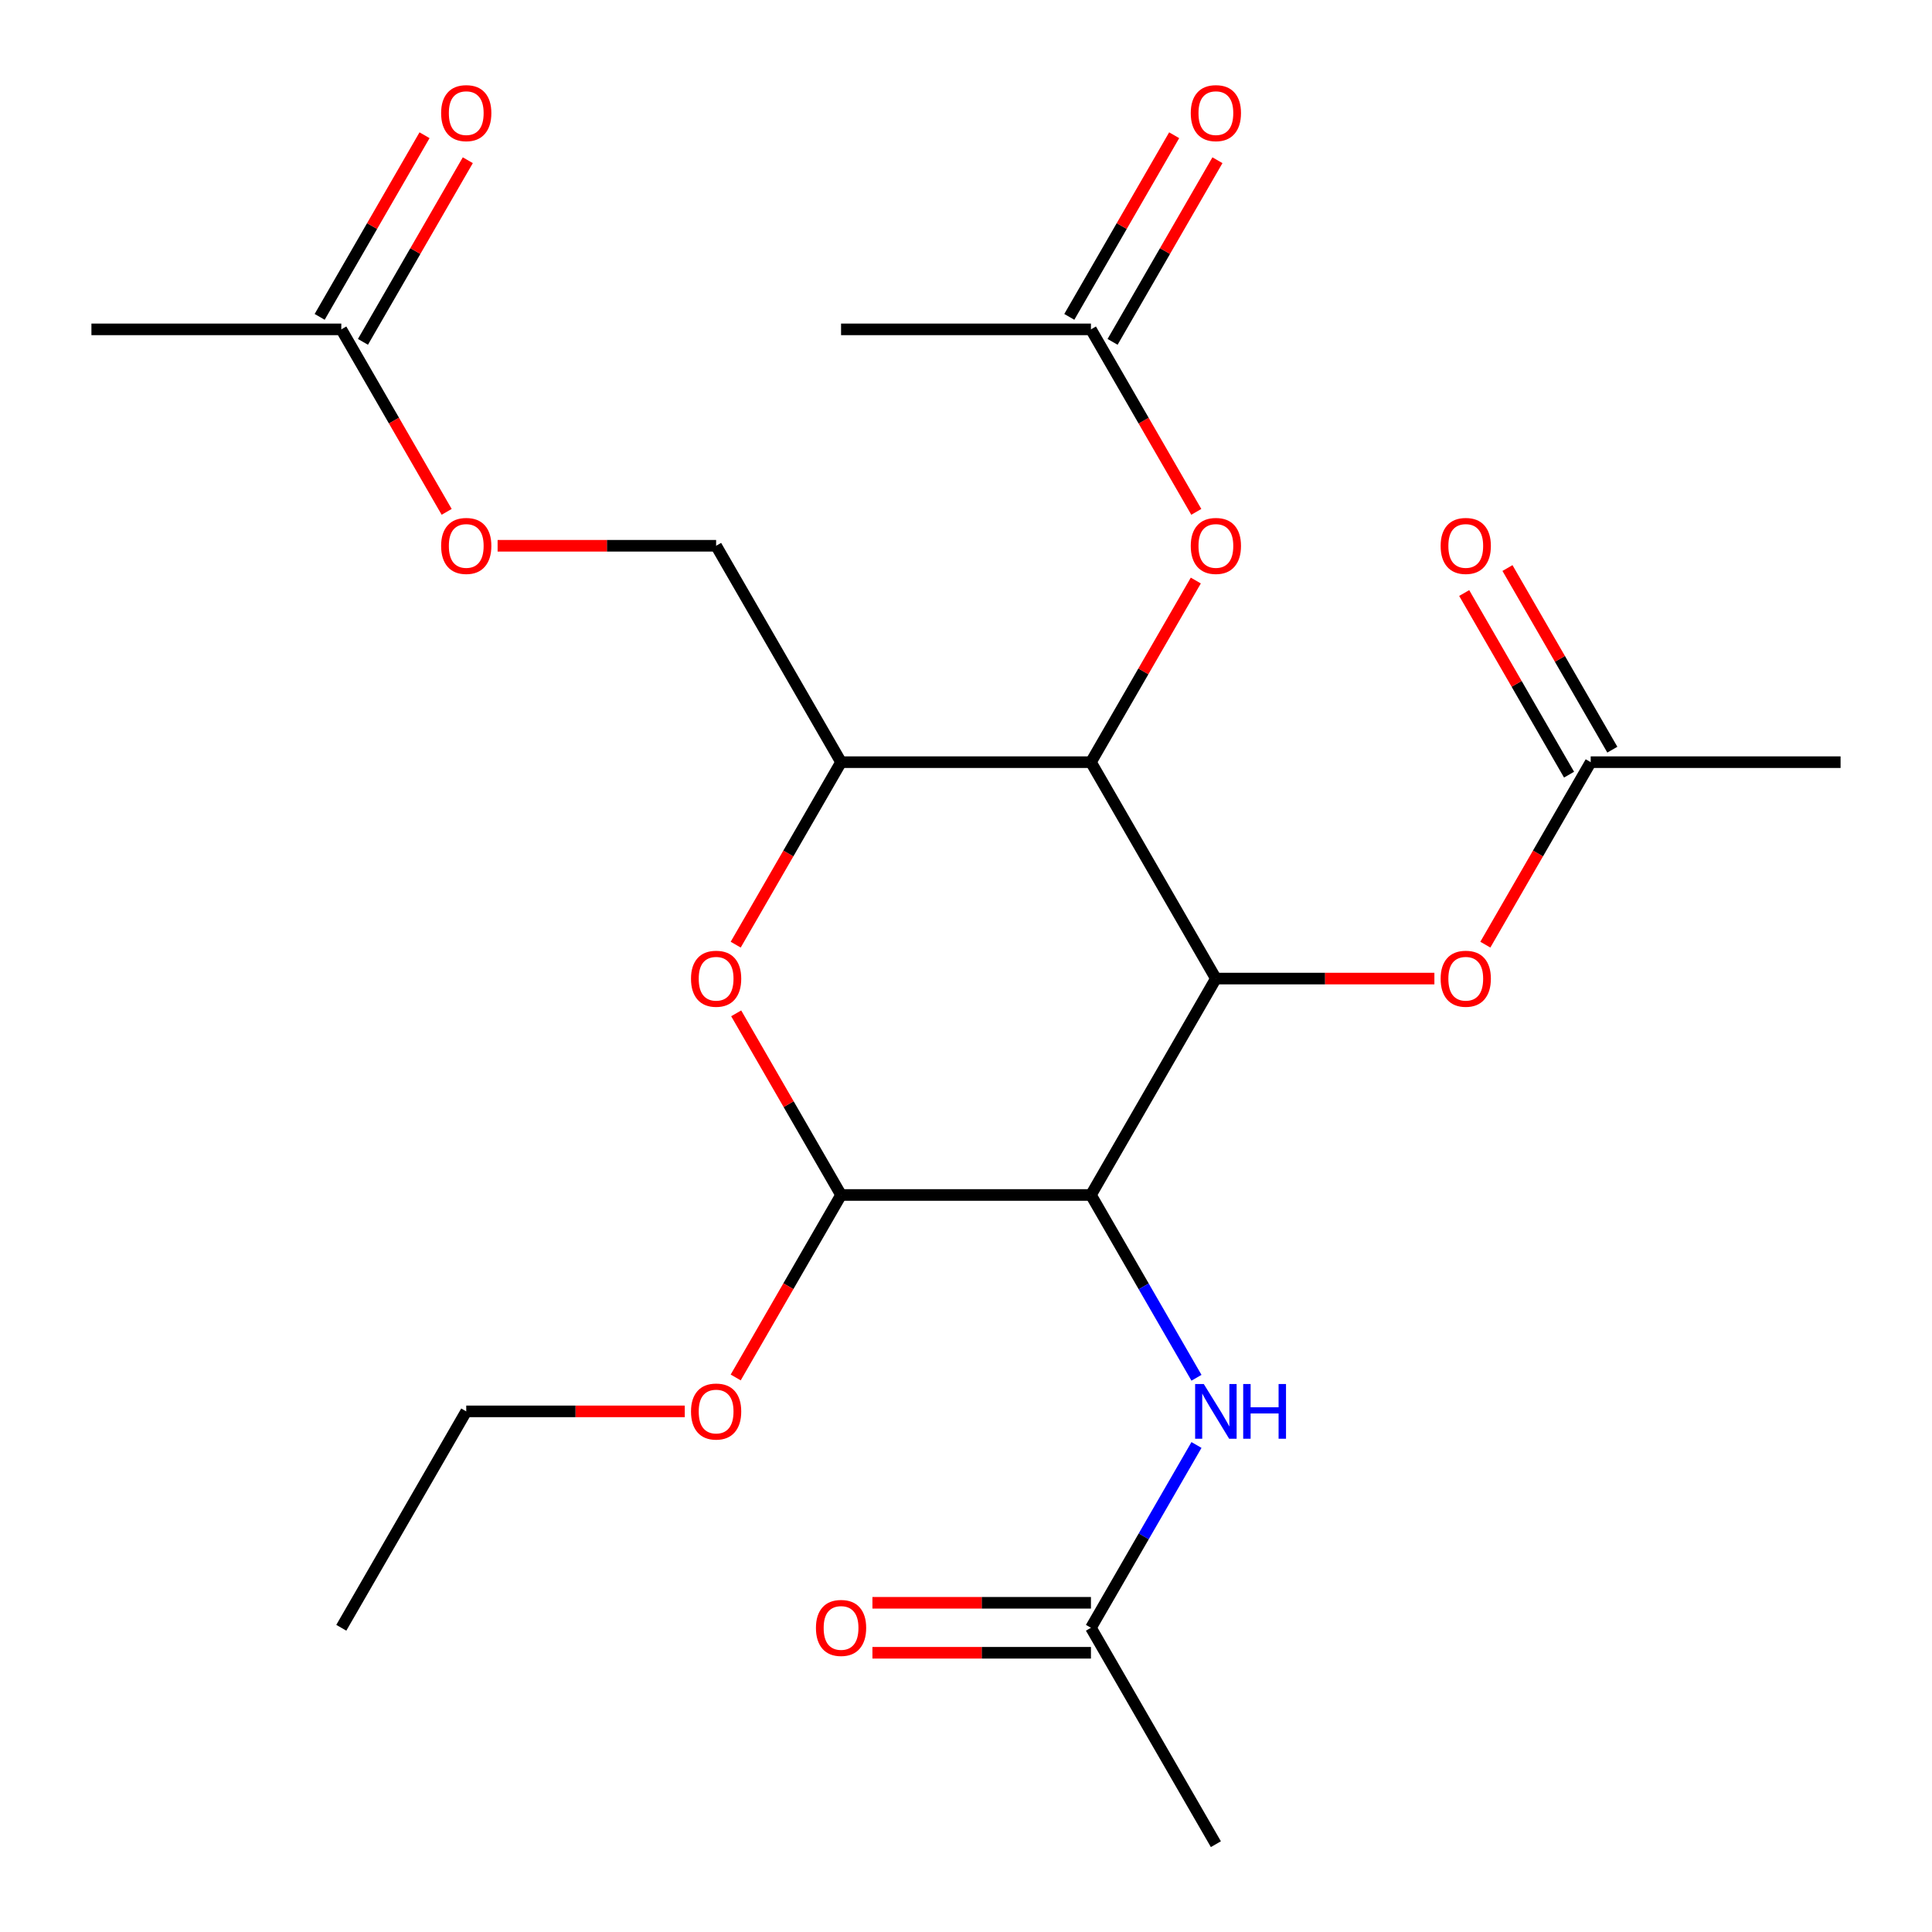 <?xml version='1.0' encoding='iso-8859-1'?>
<svg version='1.1' baseProfile='full'
              xmlns='http://www.w3.org/2000/svg'
                      xmlns:rdkit='http://www.rdkit.org/xml'
                      xmlns:xlink='http://www.w3.org/1999/xlink'
                  xml:space='preserve'
width='1000px' height='1000px' viewBox='0 0 1000 1000'>
<!-- END OF HEADER -->
<rect style='opacity:1.0;fill:#FFFFFF;stroke:none' width='1000' height='1000' x='0' y='0'> </rect>
<path class='bond-0' d='M 629.337,506.509 L 564.669,618.518' style='fill:none;fill-rule:evenodd;stroke:#000000;stroke-width:6px;stroke-linecap:butt;stroke-linejoin:miter;stroke-opacity:1' />
<path class='bond-1' d='M 629.337,506.509 L 564.669,394.5' style='fill:none;fill-rule:evenodd;stroke:#000000;stroke-width:6px;stroke-linecap:butt;stroke-linejoin:miter;stroke-opacity:1' />
<path class='bond-6' d='M 629.337,506.509 L 685.889,506.509' style='fill:none;fill-rule:evenodd;stroke:#000000;stroke-width:6px;stroke-linecap:butt;stroke-linejoin:miter;stroke-opacity:1' />
<path class='bond-6' d='M 685.889,506.509 L 742.441,506.509' style='fill:none;fill-rule:evenodd;stroke:#FF0000;stroke-width:6px;stroke-linecap:butt;stroke-linejoin:miter;stroke-opacity:1' />
<path class='bond-2' d='M 564.669,618.518 L 435.331,618.518' style='fill:none;fill-rule:evenodd;stroke:#000000;stroke-width:6px;stroke-linecap:butt;stroke-linejoin:miter;stroke-opacity:1' />
<path class='bond-5' d='M 564.669,618.518 L 591.982,665.826' style='fill:none;fill-rule:evenodd;stroke:#000000;stroke-width:6px;stroke-linecap:butt;stroke-linejoin:miter;stroke-opacity:1' />
<path class='bond-5' d='M 591.982,665.826 L 619.295,713.134' style='fill:none;fill-rule:evenodd;stroke:#0000FF;stroke-width:6px;stroke-linecap:butt;stroke-linejoin:miter;stroke-opacity:1' />
<path class='bond-4' d='M 564.669,394.5 L 435.331,394.5' style='fill:none;fill-rule:evenodd;stroke:#000000;stroke-width:6px;stroke-linecap:butt;stroke-linejoin:miter;stroke-opacity:1' />
<path class='bond-7' d='M 564.669,394.5 L 591.809,347.492' style='fill:none;fill-rule:evenodd;stroke:#000000;stroke-width:6px;stroke-linecap:butt;stroke-linejoin:miter;stroke-opacity:1' />
<path class='bond-7' d='M 591.809,347.492 L 618.949,300.484' style='fill:none;fill-rule:evenodd;stroke:#FF0000;stroke-width:6px;stroke-linecap:butt;stroke-linejoin:miter;stroke-opacity:1' />
<path class='bond-18' d='M 435.331,618.518 L 408.064,665.746' style='fill:none;fill-rule:evenodd;stroke:#000000;stroke-width:6px;stroke-linecap:butt;stroke-linejoin:miter;stroke-opacity:1' />
<path class='bond-18' d='M 408.064,665.746 L 380.797,712.974' style='fill:none;fill-rule:evenodd;stroke:#FF0000;stroke-width:6px;stroke-linecap:butt;stroke-linejoin:miter;stroke-opacity:1' />
<path class='bond-25' d='M 435.331,618.518 L 408.191,571.51' style='fill:none;fill-rule:evenodd;stroke:#000000;stroke-width:6px;stroke-linecap:butt;stroke-linejoin:miter;stroke-opacity:1' />
<path class='bond-25' d='M 408.191,571.51 L 381.051,524.502' style='fill:none;fill-rule:evenodd;stroke:#FF0000;stroke-width:6px;stroke-linecap:butt;stroke-linejoin:miter;stroke-opacity:1' />
<path class='bond-3' d='M 380.797,488.955 L 408.064,441.727' style='fill:none;fill-rule:evenodd;stroke:#FF0000;stroke-width:6px;stroke-linecap:butt;stroke-linejoin:miter;stroke-opacity:1' />
<path class='bond-3' d='M 408.064,441.727 L 435.331,394.5' style='fill:none;fill-rule:evenodd;stroke:#000000;stroke-width:6px;stroke-linecap:butt;stroke-linejoin:miter;stroke-opacity:1' />
<path class='bond-12' d='M 435.331,394.5 L 370.663,282.49' style='fill:none;fill-rule:evenodd;stroke:#000000;stroke-width:6px;stroke-linecap:butt;stroke-linejoin:miter;stroke-opacity:1' />
<path class='bond-8' d='M 619.295,747.921 L 591.982,795.228' style='fill:none;fill-rule:evenodd;stroke:#0000FF;stroke-width:6px;stroke-linecap:butt;stroke-linejoin:miter;stroke-opacity:1' />
<path class='bond-8' d='M 591.982,795.228 L 564.669,842.536' style='fill:none;fill-rule:evenodd;stroke:#000000;stroke-width:6px;stroke-linecap:butt;stroke-linejoin:miter;stroke-opacity:1' />
<path class='bond-9' d='M 768.809,488.955 L 796.076,441.727' style='fill:none;fill-rule:evenodd;stroke:#FF0000;stroke-width:6px;stroke-linecap:butt;stroke-linejoin:miter;stroke-opacity:1' />
<path class='bond-9' d='M 796.076,441.727 L 823.343,394.5' style='fill:none;fill-rule:evenodd;stroke:#000000;stroke-width:6px;stroke-linecap:butt;stroke-linejoin:miter;stroke-opacity:1' />
<path class='bond-10' d='M 619.203,264.937 L 591.936,217.709' style='fill:none;fill-rule:evenodd;stroke:#FF0000;stroke-width:6px;stroke-linecap:butt;stroke-linejoin:miter;stroke-opacity:1' />
<path class='bond-10' d='M 591.936,217.709 L 564.669,170.481' style='fill:none;fill-rule:evenodd;stroke:#000000;stroke-width:6px;stroke-linecap:butt;stroke-linejoin:miter;stroke-opacity:1' />
<path class='bond-14' d='M 564.669,829.603 L 508.117,829.603' style='fill:none;fill-rule:evenodd;stroke:#000000;stroke-width:6px;stroke-linecap:butt;stroke-linejoin:miter;stroke-opacity:1' />
<path class='bond-14' d='M 508.117,829.603 L 451.565,829.603' style='fill:none;fill-rule:evenodd;stroke:#FF0000;stroke-width:6px;stroke-linecap:butt;stroke-linejoin:miter;stroke-opacity:1' />
<path class='bond-14' d='M 564.669,855.47 L 508.117,855.47' style='fill:none;fill-rule:evenodd;stroke:#000000;stroke-width:6px;stroke-linecap:butt;stroke-linejoin:miter;stroke-opacity:1' />
<path class='bond-14' d='M 508.117,855.47 L 451.565,855.47' style='fill:none;fill-rule:evenodd;stroke:#FF0000;stroke-width:6px;stroke-linecap:butt;stroke-linejoin:miter;stroke-opacity:1' />
<path class='bond-19' d='M 564.669,842.536 L 629.337,954.545' style='fill:none;fill-rule:evenodd;stroke:#000000;stroke-width:6px;stroke-linecap:butt;stroke-linejoin:miter;stroke-opacity:1' />
<path class='bond-16' d='M 834.544,388.033 L 807.404,341.025' style='fill:none;fill-rule:evenodd;stroke:#000000;stroke-width:6px;stroke-linecap:butt;stroke-linejoin:miter;stroke-opacity:1' />
<path class='bond-16' d='M 807.404,341.025 L 780.264,294.017' style='fill:none;fill-rule:evenodd;stroke:#FF0000;stroke-width:6px;stroke-linecap:butt;stroke-linejoin:miter;stroke-opacity:1' />
<path class='bond-16' d='M 812.142,400.966 L 785.002,353.959' style='fill:none;fill-rule:evenodd;stroke:#000000;stroke-width:6px;stroke-linecap:butt;stroke-linejoin:miter;stroke-opacity:1' />
<path class='bond-16' d='M 785.002,353.959 L 757.862,306.951' style='fill:none;fill-rule:evenodd;stroke:#FF0000;stroke-width:6px;stroke-linecap:butt;stroke-linejoin:miter;stroke-opacity:1' />
<path class='bond-21' d='M 823.343,394.5 L 952.68,394.5' style='fill:none;fill-rule:evenodd;stroke:#000000;stroke-width:6px;stroke-linecap:butt;stroke-linejoin:miter;stroke-opacity:1' />
<path class='bond-15' d='M 575.869,176.948 L 603.009,129.94' style='fill:none;fill-rule:evenodd;stroke:#000000;stroke-width:6px;stroke-linecap:butt;stroke-linejoin:miter;stroke-opacity:1' />
<path class='bond-15' d='M 603.009,129.94 L 630.149,82.932' style='fill:none;fill-rule:evenodd;stroke:#FF0000;stroke-width:6px;stroke-linecap:butt;stroke-linejoin:miter;stroke-opacity:1' />
<path class='bond-15' d='M 553.468,164.014 L 580.608,117.006' style='fill:none;fill-rule:evenodd;stroke:#000000;stroke-width:6px;stroke-linecap:butt;stroke-linejoin:miter;stroke-opacity:1' />
<path class='bond-15' d='M 580.608,117.006 L 607.748,69.999' style='fill:none;fill-rule:evenodd;stroke:#FF0000;stroke-width:6px;stroke-linecap:butt;stroke-linejoin:miter;stroke-opacity:1' />
<path class='bond-20' d='M 564.669,170.481 L 435.331,170.481' style='fill:none;fill-rule:evenodd;stroke:#000000;stroke-width:6px;stroke-linecap:butt;stroke-linejoin:miter;stroke-opacity:1' />
<path class='bond-11' d='M 176.657,170.481 L 203.924,217.709' style='fill:none;fill-rule:evenodd;stroke:#000000;stroke-width:6px;stroke-linecap:butt;stroke-linejoin:miter;stroke-opacity:1' />
<path class='bond-11' d='M 203.924,217.709 L 231.191,264.937' style='fill:none;fill-rule:evenodd;stroke:#FF0000;stroke-width:6px;stroke-linecap:butt;stroke-linejoin:miter;stroke-opacity:1' />
<path class='bond-17' d='M 187.858,176.948 L 214.998,129.94' style='fill:none;fill-rule:evenodd;stroke:#000000;stroke-width:6px;stroke-linecap:butt;stroke-linejoin:miter;stroke-opacity:1' />
<path class='bond-17' d='M 214.998,129.94 L 242.138,82.932' style='fill:none;fill-rule:evenodd;stroke:#FF0000;stroke-width:6px;stroke-linecap:butt;stroke-linejoin:miter;stroke-opacity:1' />
<path class='bond-17' d='M 165.456,164.014 L 192.596,117.006' style='fill:none;fill-rule:evenodd;stroke:#000000;stroke-width:6px;stroke-linecap:butt;stroke-linejoin:miter;stroke-opacity:1' />
<path class='bond-17' d='M 192.596,117.006 L 219.736,69.999' style='fill:none;fill-rule:evenodd;stroke:#FF0000;stroke-width:6px;stroke-linecap:butt;stroke-linejoin:miter;stroke-opacity:1' />
<path class='bond-22' d='M 176.657,170.481 L 47.32,170.481' style='fill:none;fill-rule:evenodd;stroke:#000000;stroke-width:6px;stroke-linecap:butt;stroke-linejoin:miter;stroke-opacity:1' />
<path class='bond-13' d='M 370.663,282.49 L 314.111,282.49' style='fill:none;fill-rule:evenodd;stroke:#000000;stroke-width:6px;stroke-linecap:butt;stroke-linejoin:miter;stroke-opacity:1' />
<path class='bond-13' d='M 314.111,282.49 L 257.559,282.49' style='fill:none;fill-rule:evenodd;stroke:#FF0000;stroke-width:6px;stroke-linecap:butt;stroke-linejoin:miter;stroke-opacity:1' />
<path class='bond-23' d='M 354.43,730.527 L 297.878,730.527' style='fill:none;fill-rule:evenodd;stroke:#FF0000;stroke-width:6px;stroke-linecap:butt;stroke-linejoin:miter;stroke-opacity:1' />
<path class='bond-23' d='M 297.878,730.527 L 241.326,730.527' style='fill:none;fill-rule:evenodd;stroke:#000000;stroke-width:6px;stroke-linecap:butt;stroke-linejoin:miter;stroke-opacity:1' />
<path class='bond-24' d='M 241.326,730.527 L 176.657,842.536' style='fill:none;fill-rule:evenodd;stroke:#000000;stroke-width:6px;stroke-linecap:butt;stroke-linejoin:miter;stroke-opacity:1' />
<path  class='atom-4' d='M 357.663 506.589
Q 357.663 499.789, 361.023 495.989
Q 364.383 492.189, 370.663 492.189
Q 376.943 492.189, 380.303 495.989
Q 383.663 499.789, 383.663 506.589
Q 383.663 513.469, 380.263 517.389
Q 376.863 521.269, 370.663 521.269
Q 364.423 521.269, 361.023 517.389
Q 357.663 513.509, 357.663 506.589
M 370.663 518.069
Q 374.983 518.069, 377.303 515.189
Q 379.663 512.269, 379.663 506.589
Q 379.663 501.029, 377.303 498.229
Q 374.983 495.389, 370.663 495.389
Q 366.343 495.389, 363.983 498.189
Q 361.663 500.989, 361.663 506.589
Q 361.663 512.309, 363.983 515.189
Q 366.343 518.069, 370.663 518.069
' fill='#FF0000'/>
<path  class='atom-6' d='M 623.077 716.367
L 632.357 731.367
Q 633.277 732.847, 634.757 735.527
Q 636.237 738.207, 636.317 738.367
L 636.317 716.367
L 640.077 716.367
L 640.077 744.687
L 636.197 744.687
L 626.237 728.287
Q 625.077 726.367, 623.837 724.167
Q 622.637 721.967, 622.277 721.287
L 622.277 744.687
L 618.597 744.687
L 618.597 716.367
L 623.077 716.367
' fill='#0000FF'/>
<path  class='atom-6' d='M 643.477 716.367
L 647.317 716.367
L 647.317 728.407
L 661.797 728.407
L 661.797 716.367
L 665.637 716.367
L 665.637 744.687
L 661.797 744.687
L 661.797 731.607
L 647.317 731.607
L 647.317 744.687
L 643.477 744.687
L 643.477 716.367
' fill='#0000FF'/>
<path  class='atom-7' d='M 745.674 506.589
Q 745.674 499.789, 749.034 495.989
Q 752.394 492.189, 758.674 492.189
Q 764.954 492.189, 768.314 495.989
Q 771.674 499.789, 771.674 506.589
Q 771.674 513.469, 768.274 517.389
Q 764.874 521.269, 758.674 521.269
Q 752.434 521.269, 749.034 517.389
Q 745.674 513.509, 745.674 506.589
M 758.674 518.069
Q 762.994 518.069, 765.314 515.189
Q 767.674 512.269, 767.674 506.589
Q 767.674 501.029, 765.314 498.229
Q 762.994 495.389, 758.674 495.389
Q 754.354 495.389, 751.994 498.189
Q 749.674 500.989, 749.674 506.589
Q 749.674 512.309, 751.994 515.189
Q 754.354 518.069, 758.674 518.069
' fill='#FF0000'/>
<path  class='atom-8' d='M 616.337 282.57
Q 616.337 275.77, 619.697 271.97
Q 623.057 268.17, 629.337 268.17
Q 635.617 268.17, 638.977 271.97
Q 642.337 275.77, 642.337 282.57
Q 642.337 289.45, 638.937 293.37
Q 635.537 297.25, 629.337 297.25
Q 623.097 297.25, 619.697 293.37
Q 616.337 289.49, 616.337 282.57
M 629.337 294.05
Q 633.657 294.05, 635.977 291.17
Q 638.337 288.25, 638.337 282.57
Q 638.337 277.01, 635.977 274.21
Q 633.657 271.37, 629.337 271.37
Q 625.017 271.37, 622.657 274.17
Q 620.337 276.97, 620.337 282.57
Q 620.337 288.29, 622.657 291.17
Q 625.017 294.05, 629.337 294.05
' fill='#FF0000'/>
<path  class='atom-14' d='M 228.326 282.57
Q 228.326 275.77, 231.686 271.97
Q 235.046 268.17, 241.326 268.17
Q 247.606 268.17, 250.966 271.97
Q 254.326 275.77, 254.326 282.57
Q 254.326 289.45, 250.926 293.37
Q 247.526 297.25, 241.326 297.25
Q 235.086 297.25, 231.686 293.37
Q 228.326 289.49, 228.326 282.57
M 241.326 294.05
Q 245.646 294.05, 247.966 291.17
Q 250.326 288.25, 250.326 282.57
Q 250.326 277.01, 247.966 274.21
Q 245.646 271.37, 241.326 271.37
Q 237.006 271.37, 234.646 274.17
Q 232.326 276.97, 232.326 282.57
Q 232.326 288.29, 234.646 291.17
Q 237.006 294.05, 241.326 294.05
' fill='#FF0000'/>
<path  class='atom-15' d='M 422.331 842.616
Q 422.331 835.816, 425.691 832.016
Q 429.051 828.216, 435.331 828.216
Q 441.611 828.216, 444.971 832.016
Q 448.331 835.816, 448.331 842.616
Q 448.331 849.496, 444.931 853.416
Q 441.531 857.296, 435.331 857.296
Q 429.091 857.296, 425.691 853.416
Q 422.331 849.536, 422.331 842.616
M 435.331 854.096
Q 439.651 854.096, 441.971 851.216
Q 444.331 848.296, 444.331 842.616
Q 444.331 837.056, 441.971 834.256
Q 439.651 831.416, 435.331 831.416
Q 431.011 831.416, 428.651 834.216
Q 426.331 837.016, 426.331 842.616
Q 426.331 848.336, 428.651 851.216
Q 431.011 854.096, 435.331 854.096
' fill='#FF0000'/>
<path  class='atom-16' d='M 616.337 58.552
Q 616.337 51.752, 619.697 47.952
Q 623.057 44.152, 629.337 44.152
Q 635.617 44.152, 638.977 47.952
Q 642.337 51.752, 642.337 58.552
Q 642.337 65.432, 638.937 69.352
Q 635.537 73.232, 629.337 73.232
Q 623.097 73.232, 619.697 69.352
Q 616.337 65.472, 616.337 58.552
M 629.337 70.032
Q 633.657 70.032, 635.977 67.152
Q 638.337 64.232, 638.337 58.552
Q 638.337 52.992, 635.977 50.192
Q 633.657 47.352, 629.337 47.352
Q 625.017 47.352, 622.657 50.152
Q 620.337 52.952, 620.337 58.552
Q 620.337 64.272, 622.657 67.152
Q 625.017 70.032, 629.337 70.032
' fill='#FF0000'/>
<path  class='atom-17' d='M 745.674 282.57
Q 745.674 275.77, 749.034 271.97
Q 752.394 268.17, 758.674 268.17
Q 764.954 268.17, 768.314 271.97
Q 771.674 275.77, 771.674 282.57
Q 771.674 289.45, 768.274 293.37
Q 764.874 297.25, 758.674 297.25
Q 752.434 297.25, 749.034 293.37
Q 745.674 289.49, 745.674 282.57
M 758.674 294.05
Q 762.994 294.05, 765.314 291.17
Q 767.674 288.25, 767.674 282.57
Q 767.674 277.01, 765.314 274.21
Q 762.994 271.37, 758.674 271.37
Q 754.354 271.37, 751.994 274.17
Q 749.674 276.97, 749.674 282.57
Q 749.674 288.29, 751.994 291.17
Q 754.354 294.05, 758.674 294.05
' fill='#FF0000'/>
<path  class='atom-18' d='M 228.326 58.552
Q 228.326 51.752, 231.686 47.952
Q 235.046 44.152, 241.326 44.152
Q 247.606 44.152, 250.966 47.952
Q 254.326 51.752, 254.326 58.552
Q 254.326 65.432, 250.926 69.352
Q 247.526 73.232, 241.326 73.232
Q 235.086 73.232, 231.686 69.352
Q 228.326 65.472, 228.326 58.552
M 241.326 70.032
Q 245.646 70.032, 247.966 67.152
Q 250.326 64.232, 250.326 58.552
Q 250.326 52.992, 247.966 50.192
Q 245.646 47.352, 241.326 47.352
Q 237.006 47.352, 234.646 50.152
Q 232.326 52.952, 232.326 58.552
Q 232.326 64.272, 234.646 67.152
Q 237.006 70.032, 241.326 70.032
' fill='#FF0000'/>
<path  class='atom-19' d='M 357.663 730.607
Q 357.663 723.807, 361.023 720.007
Q 364.383 716.207, 370.663 716.207
Q 376.943 716.207, 380.303 720.007
Q 383.663 723.807, 383.663 730.607
Q 383.663 737.487, 380.263 741.407
Q 376.863 745.287, 370.663 745.287
Q 364.423 745.287, 361.023 741.407
Q 357.663 737.527, 357.663 730.607
M 370.663 742.087
Q 374.983 742.087, 377.303 739.207
Q 379.663 736.287, 379.663 730.607
Q 379.663 725.047, 377.303 722.247
Q 374.983 719.407, 370.663 719.407
Q 366.343 719.407, 363.983 722.207
Q 361.663 725.007, 361.663 730.607
Q 361.663 736.327, 363.983 739.207
Q 366.343 742.087, 370.663 742.087
' fill='#FF0000'/>
</svg>
